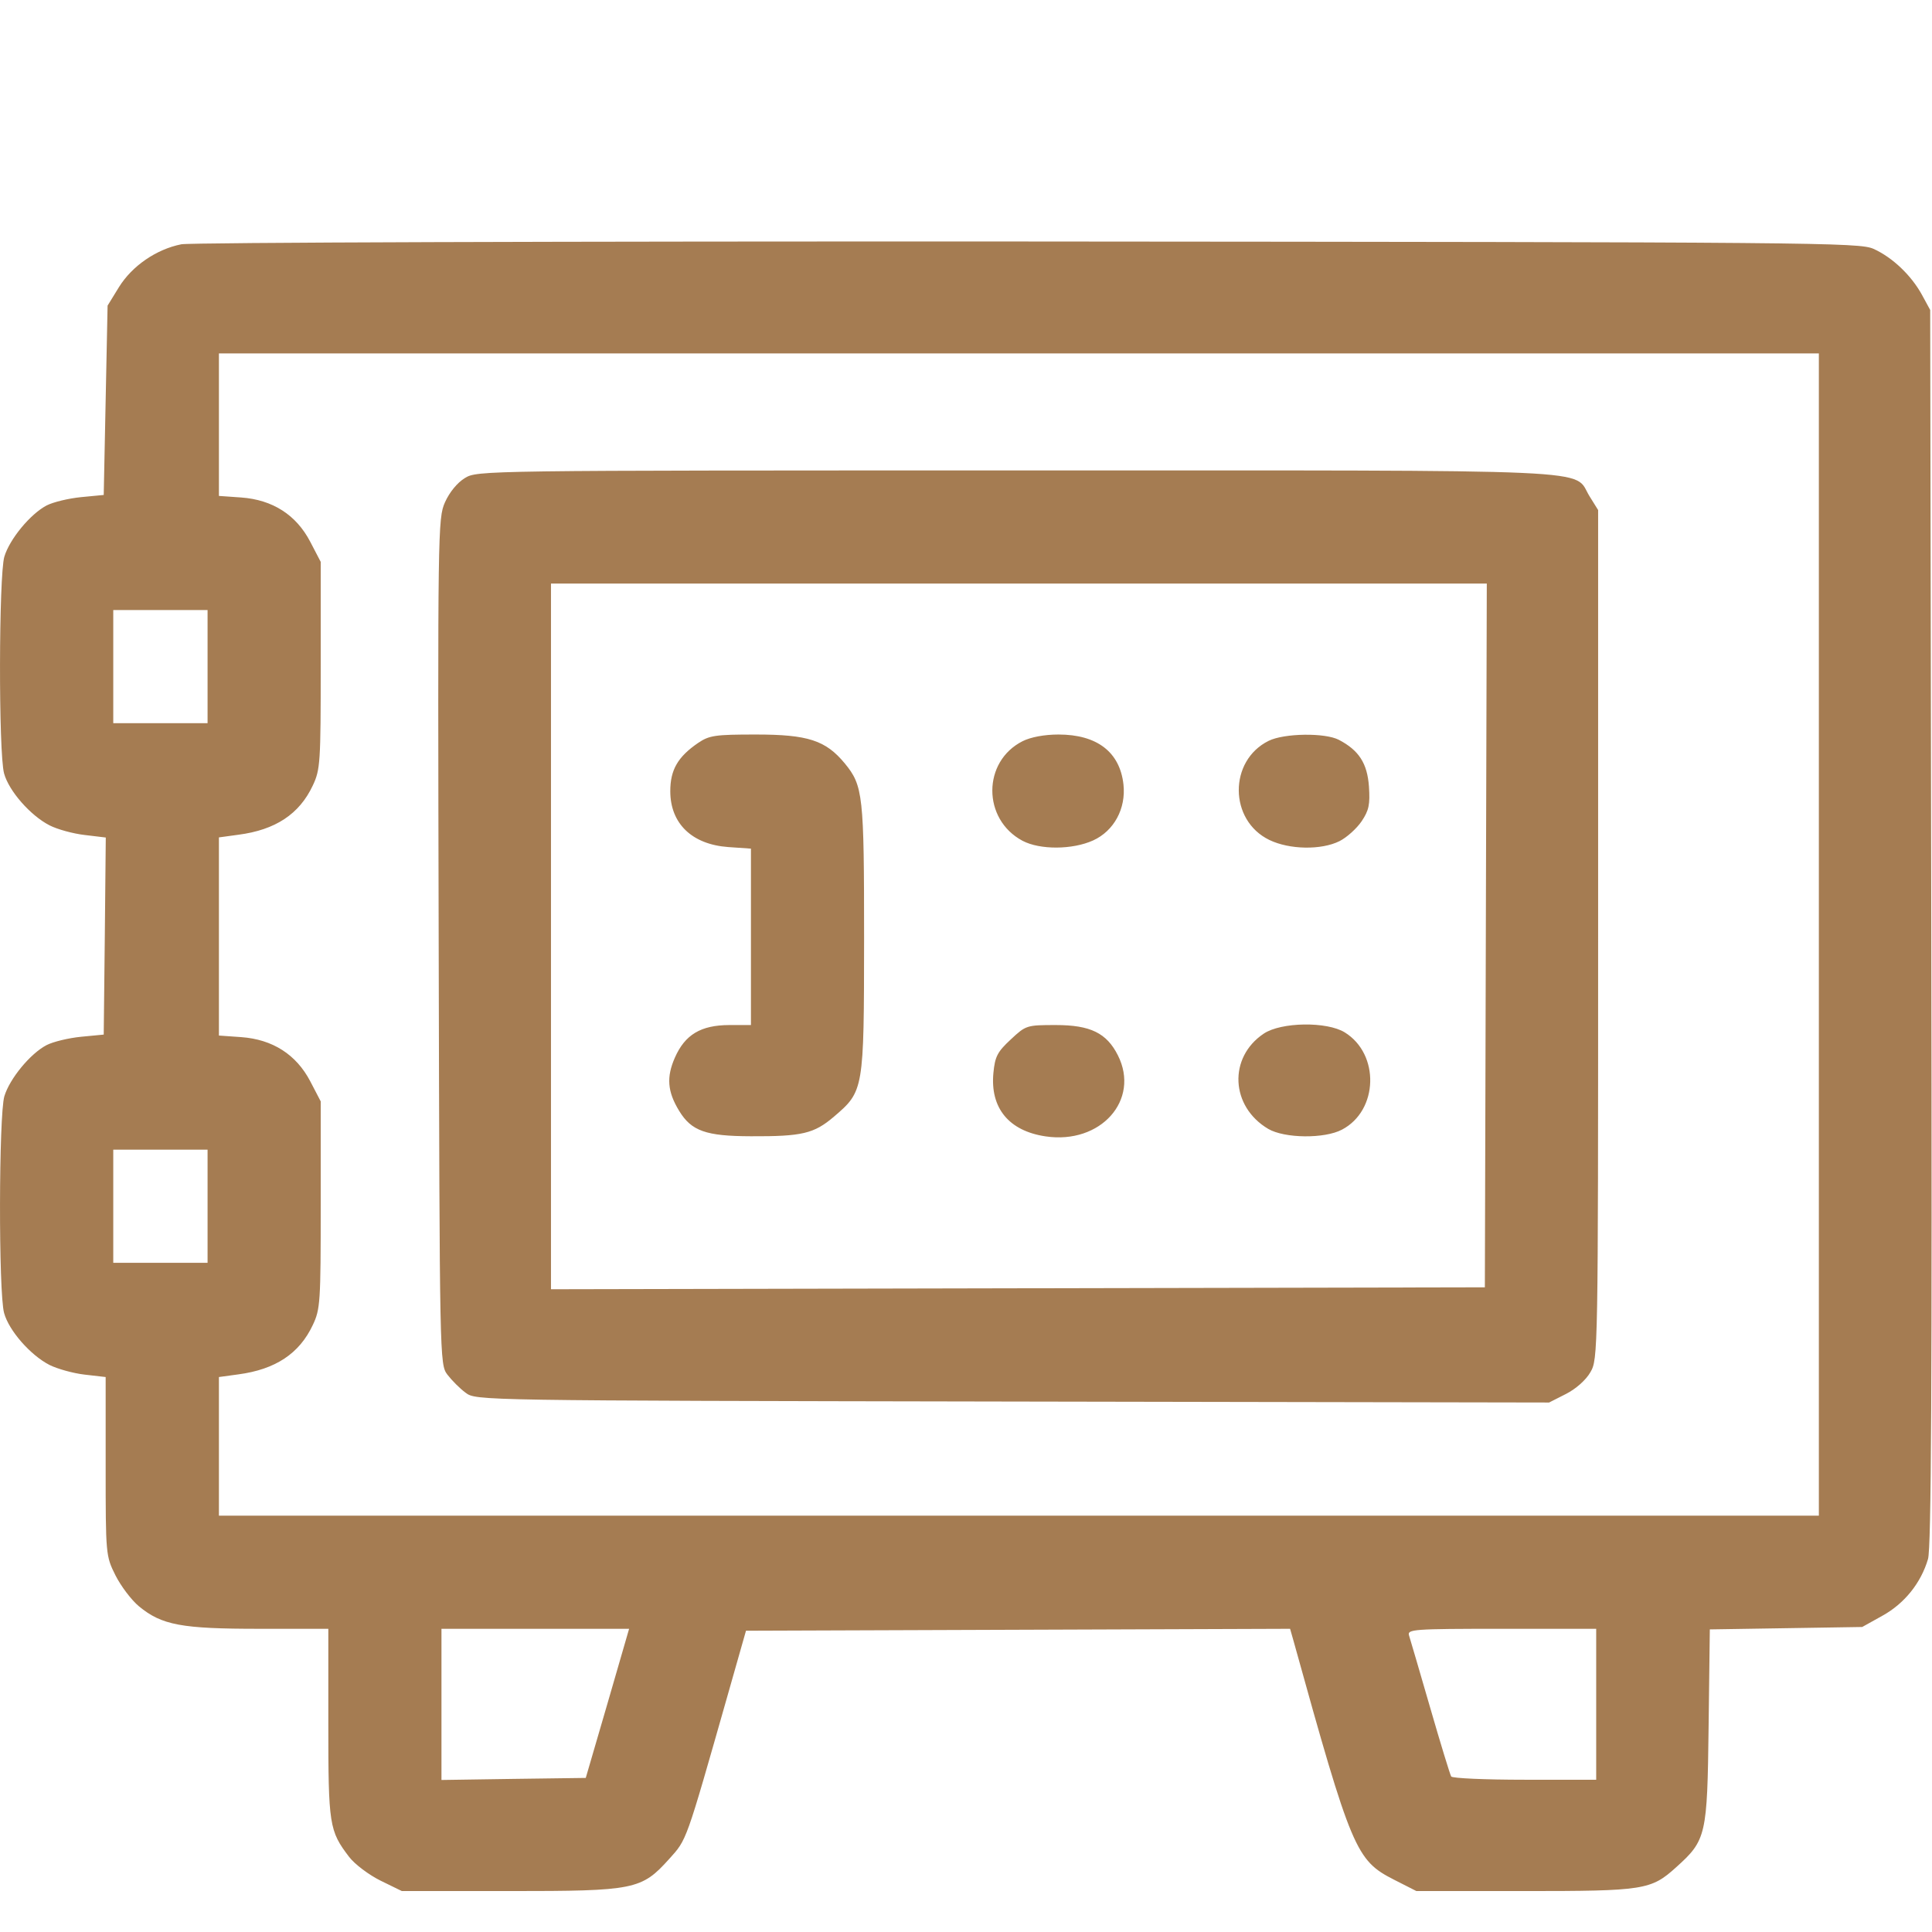 <svg width="16" height="16" viewBox="0 0 16 16" fill="none" xmlns="http://www.w3.org/2000/svg">
<path fill-rule="evenodd" clip-rule="evenodd" d="M1.502 2.023C1.295 2.064 1.094 2.202 0.985 2.378L0.891 2.531L0.875 3.315L0.859 4.099L0.672 4.117C0.569 4.127 0.44 4.158 0.386 4.186C0.251 4.257 0.08 4.464 0.036 4.61C-0.01 4.766 -0.013 6.239 0.034 6.406C0.074 6.551 0.252 6.754 0.41 6.835C0.474 6.868 0.605 6.904 0.701 6.915L0.876 6.936L0.868 7.752L0.859 8.568L0.672 8.586C0.569 8.596 0.44 8.627 0.386 8.655C0.251 8.725 0.08 8.933 0.036 9.079C-0.01 9.235 -0.013 10.707 0.034 10.874C0.074 11.02 0.252 11.223 0.41 11.304C0.474 11.336 0.605 11.373 0.701 11.384L0.875 11.404V12.144C0.875 12.877 0.876 12.885 0.956 13.046C1.001 13.135 1.088 13.251 1.151 13.303C1.34 13.459 1.504 13.489 2.146 13.489H2.719V14.272C2.719 15.114 2.726 15.162 2.892 15.379C2.938 15.439 3.055 15.527 3.152 15.575L3.328 15.661H4.219C5.258 15.661 5.312 15.65 5.542 15.395C5.689 15.231 5.676 15.269 6.027 14.036L6.178 13.505L8.431 13.497L10.684 13.489L10.713 13.591C11.194 15.324 11.229 15.406 11.545 15.567L11.73 15.661H12.623C13.616 15.661 13.673 15.652 13.881 15.464C14.131 15.239 14.139 15.202 14.15 14.296L14.16 13.494L14.791 13.484L15.422 13.474L15.589 13.381C15.772 13.28 15.909 13.109 15.967 12.911C15.994 12.818 16.001 11.47 15.994 7.677L15.985 2.567L15.917 2.442C15.829 2.281 15.673 2.132 15.516 2.061C15.397 2.008 15.064 2.005 8.516 2C4.663 1.998 1.58 2.008 1.502 2.023ZM15.063 7.739V12.552H8.438H1.813V11.978V11.404L1.974 11.382C2.281 11.341 2.479 11.21 2.59 10.974C2.653 10.842 2.656 10.784 2.656 9.978V9.121L2.569 8.954C2.453 8.733 2.258 8.608 1.998 8.589L1.813 8.576V7.755V6.935L1.974 6.913C2.281 6.873 2.479 6.742 2.59 6.506C2.653 6.373 2.656 6.315 2.656 5.509V4.653L2.569 4.486C2.453 4.264 2.258 4.139 1.998 4.12L1.813 4.107V3.517V2.927H8.438H15.063V7.739ZM3.85 3.959C3.787 3.997 3.722 4.077 3.685 4.16C3.626 4.293 3.625 4.389 3.633 7.797C3.641 11.277 3.641 11.298 3.705 11.384C3.741 11.431 3.808 11.499 3.856 11.534C3.942 11.599 3.953 11.599 8.386 11.607L12.829 11.615L12.969 11.544C13.051 11.502 13.134 11.429 13.171 11.364C13.234 11.256 13.235 11.211 13.235 7.739V4.224L13.164 4.11C13.02 3.879 13.389 3.896 8.417 3.896C3.991 3.896 3.952 3.896 3.85 3.959ZM12.305 7.747L12.297 10.661L8.43 10.669L4.563 10.677V7.755V4.833H8.438H12.313L12.305 7.747ZM1.719 5.521V5.989H1.328H0.938V5.521V5.052H1.328H1.719V5.521ZM5.781 6.153C5.613 6.268 5.551 6.376 5.551 6.552C5.551 6.82 5.73 6.993 6.031 7.015L6.219 7.028V7.759V8.489L6.039 8.489C5.804 8.49 5.673 8.568 5.589 8.759C5.518 8.92 5.527 9.04 5.624 9.199C5.726 9.367 5.846 9.409 6.219 9.41C6.643 9.412 6.742 9.388 6.906 9.248C7.154 9.036 7.155 9.03 7.156 7.774C7.156 6.584 7.148 6.507 6.996 6.322C6.838 6.131 6.691 6.083 6.26 6.083C5.922 6.083 5.874 6.09 5.781 6.153ZM8.469 6.138C8.135 6.306 8.134 6.785 8.468 6.963C8.612 7.039 8.881 7.038 9.053 6.96C9.226 6.881 9.326 6.696 9.304 6.496C9.274 6.228 9.085 6.083 8.766 6.083C8.65 6.083 8.537 6.104 8.469 6.138ZM10.507 6.135C10.174 6.299 10.177 6.794 10.512 6.956C10.679 7.037 10.943 7.041 11.093 6.966C11.153 6.936 11.235 6.862 11.276 6.802C11.337 6.711 11.347 6.663 11.337 6.513C11.323 6.321 11.254 6.214 11.088 6.127C10.973 6.067 10.635 6.072 10.507 6.135ZM8.37 8.609C8.26 8.711 8.24 8.75 8.227 8.885C8.199 9.176 8.355 9.366 8.659 9.411C9.115 9.479 9.444 9.11 9.258 8.74C9.165 8.555 9.03 8.489 8.744 8.489C8.502 8.489 8.496 8.491 8.37 8.609ZM10.466 8.56C10.171 8.757 10.19 9.164 10.503 9.349C10.638 9.428 10.969 9.432 11.114 9.355C11.415 9.197 11.428 8.73 11.137 8.55C10.989 8.458 10.609 8.464 10.466 8.56ZM1.719 9.989V10.458H1.328H0.938V9.989V9.521H1.328H1.719V9.989ZM5.031 14.107L4.851 14.724L4.254 14.732L3.656 14.741V14.115V13.489H4.433H5.21L5.031 14.107ZM13.219 14.114V14.739H12.627C12.301 14.739 12.027 14.727 12.018 14.712C12.009 14.697 11.93 14.44 11.844 14.142C11.757 13.843 11.679 13.574 11.669 13.544C11.653 13.493 11.704 13.489 12.435 13.489H13.219V14.114Z" fill="#A57C52"/>
</svg>
